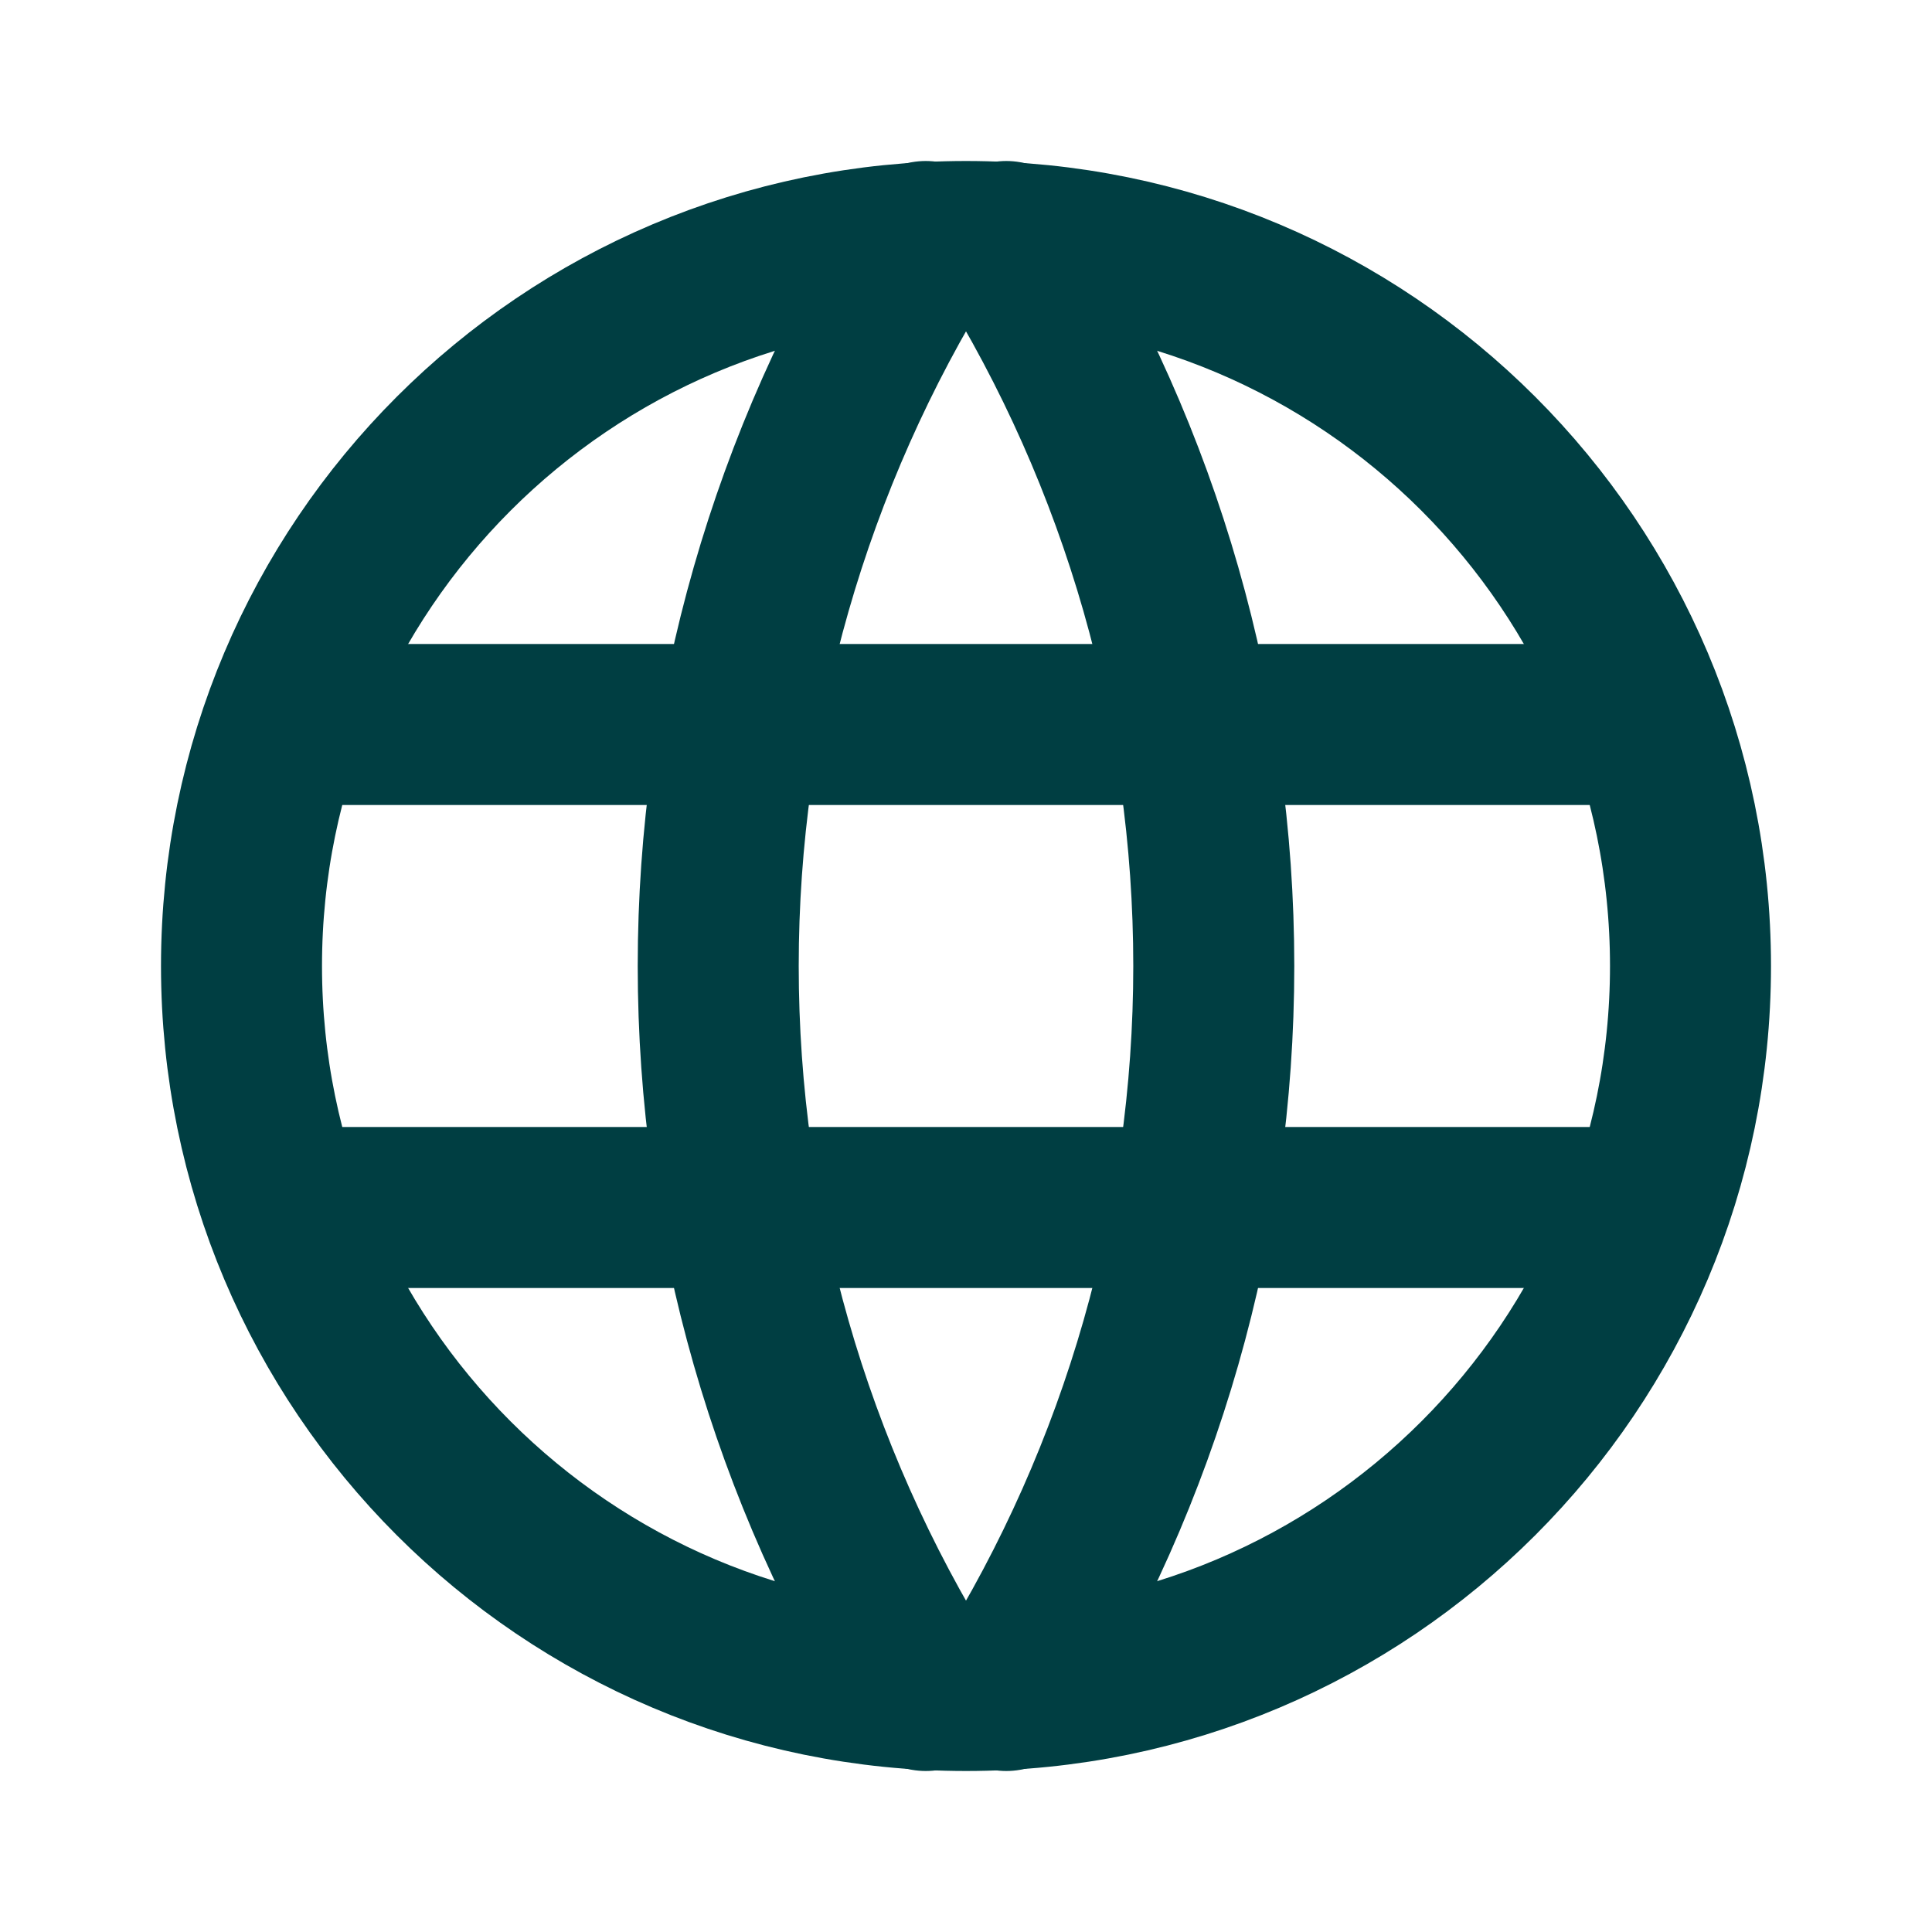 <svg width="24" height="24" viewBox="0 0 24 24" fill="none" xmlns="http://www.w3.org/2000/svg">
<g clip-path="url(#clip0_8826_167645)">
<path d="M12 21C16.971 21 21 16.971 21 12C21 7.029 16.971 3 12 3C7.029 3 3 7.029 3 12C3 16.971 7.029 21 12 21Z" stroke="#003E42" stroke-width="2" stroke-linecap="round" stroke-linejoin="round"/>
<path d="M3.6 9H20.4" stroke="#003E42" stroke-width="2" stroke-linecap="round" stroke-linejoin="round"/>
<path d="M3.6 15H20.4" stroke="#003E42" stroke-width="2" stroke-linecap="round" stroke-linejoin="round"/>
<path d="M11.5 3C9.816 5.7 8.922 8.818 8.922 12C8.922 15.182 9.816 18.3 11.5 21" stroke="#003E42" stroke-width="2" stroke-linecap="round" stroke-linejoin="round"/>
<path d="M12.5 3C14.185 5.7 15.078 8.818 15.078 12C15.078 15.182 14.185 18.3 12.5 21" stroke="#003E42" stroke-width="2" stroke-linecap="round" stroke-linejoin="round"/>
</g>
<defs>
<clipPath id="clip0_8826_167645">
<rect width="24" height="24" fill="white"/>
</clipPath>
</defs>
</svg>
